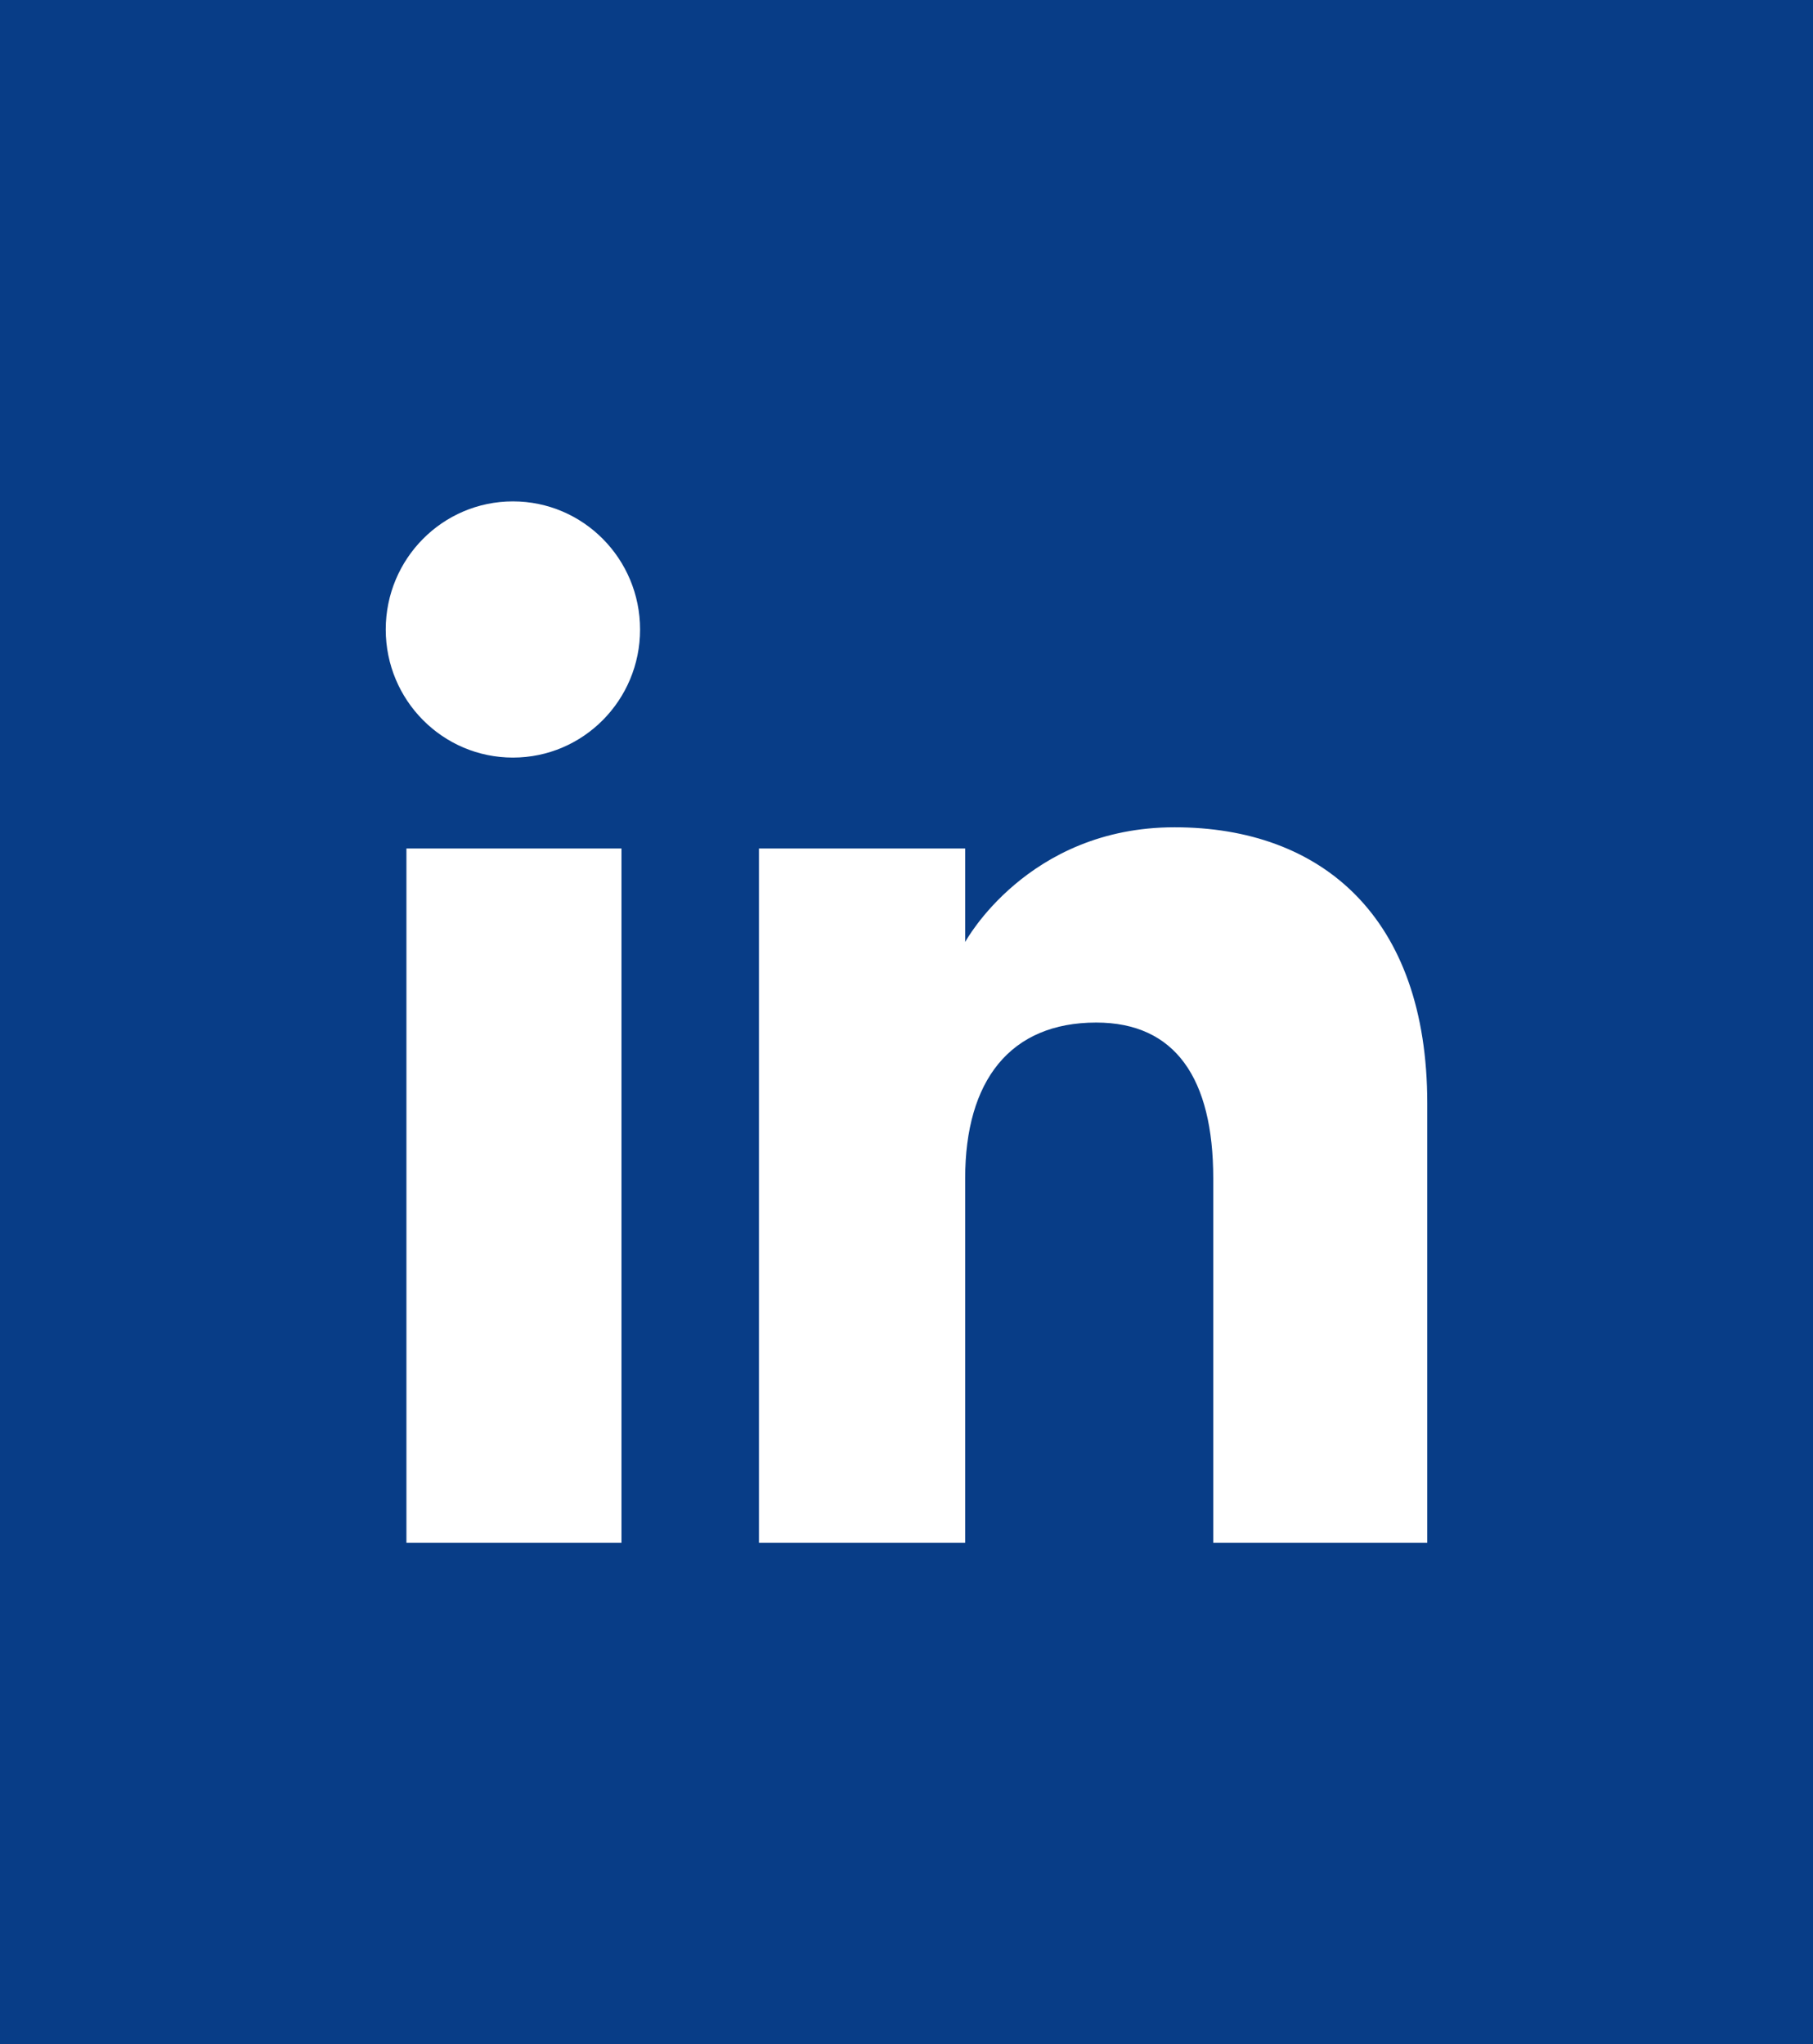 <svg width="47" height="53" viewBox="0 0 47 53" fill="none" xmlns="http://www.w3.org/2000/svg">
<rect width="47" height="53" fill="#083D87"/>
<path fill-rule="evenodd" clip-rule="evenodd" d="M37 40H31.452V30.551C31.452 27.96 30.468 26.513 28.418 26.513C26.187 26.513 25.021 28.019 25.021 30.551V40H19.675V22H25.021V24.425C25.021 24.425 26.629 21.45 30.449 21.45C34.267 21.45 37 23.782 37 28.604V40ZM13.297 19.643C11.476 19.643 10 18.156 10 16.322C10 14.487 11.476 13 13.297 13C15.118 13 16.593 14.487 16.593 16.322C16.593 18.156 15.118 19.643 13.297 19.643ZM10.536 40H16.111V22H10.536V40Z" fill="white"/>
</svg>
